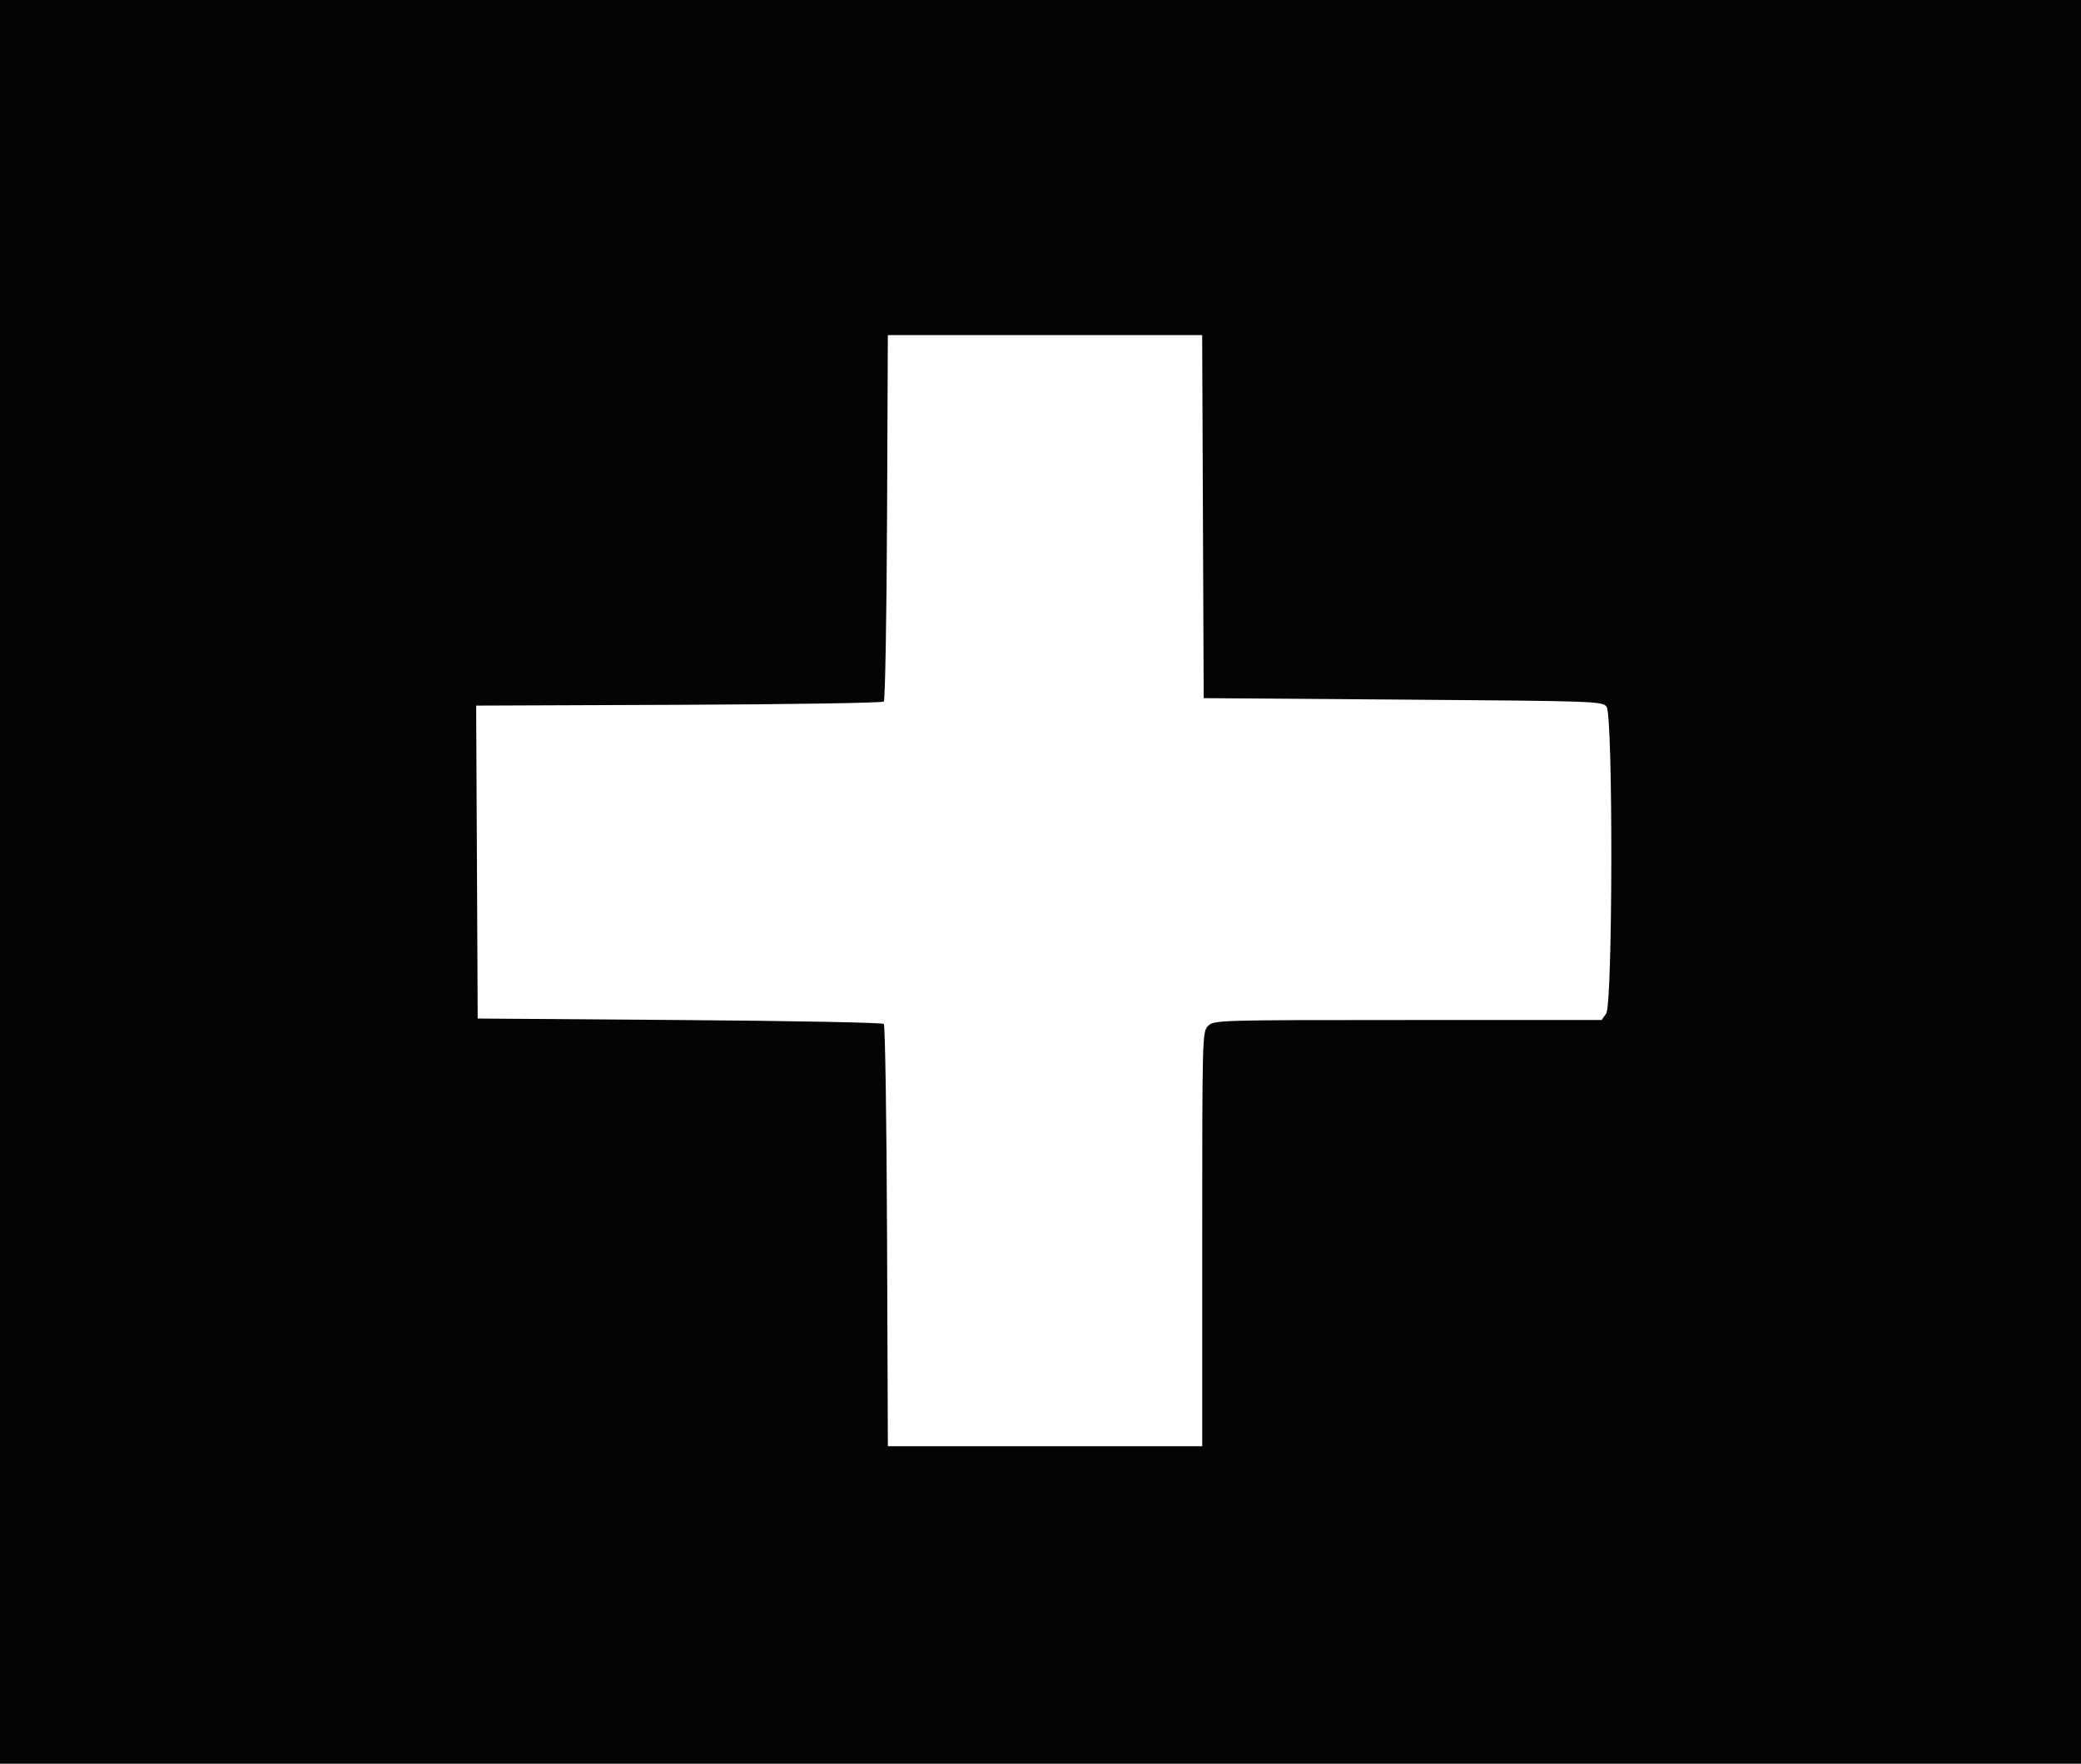 <?xml version="1.0" encoding="UTF-8"?>
<svg width="118px" height="100px" viewBox="0 0 118 100" version="1.1" xmlns="http://www.w3.org/2000/svg" xmlns:xlink="http://www.w3.org/1999/xlink">
    <!-- Generator: Sketch 60 (88103) - https://sketch.com -->
    <title>Group 5</title>
    <desc>Created with Sketch.</desc>
    <g id="Page-1" stroke="none" stroke-width="1" fill="none" fill-rule="evenodd">
        <g id="Group-5">
            <rect id="Rectangle" fill="#040404" x="0" y="0" width="118" height="100"></rect>
            <path d="M50.299,29.32 C50.274,34.996 50.191,39.702 50.115,39.778 C50.038,39.855 44.806,39.937 38.488,39.962 L27,40.007 L27.044,48.879 L27.087,57.75 L38.531,57.834 C44.826,57.879 50.038,57.979 50.115,58.056 C50.191,58.132 50.274,63.551 50.299,70.097 L50.345,82 L59.258,82 L68.17,82 L68.17,70.25 C68.17,58.723 68.176,58.494 68.503,58.167 C68.83,57.84 69.059,57.834 79.827,57.834 L90.818,57.834 L91.077,57.463 C91.45,56.931 91.471,40.582 91.1,40.074 C90.871,39.761 90.506,39.748 79.558,39.667 L68.253,39.584 L68.21,29.292 L68.167,19 L59.256,19 L50.344,19 L50.299,29.32" id="path0-path" fill="#FFFFFF"></path>
        </g>
    </g>
</svg>